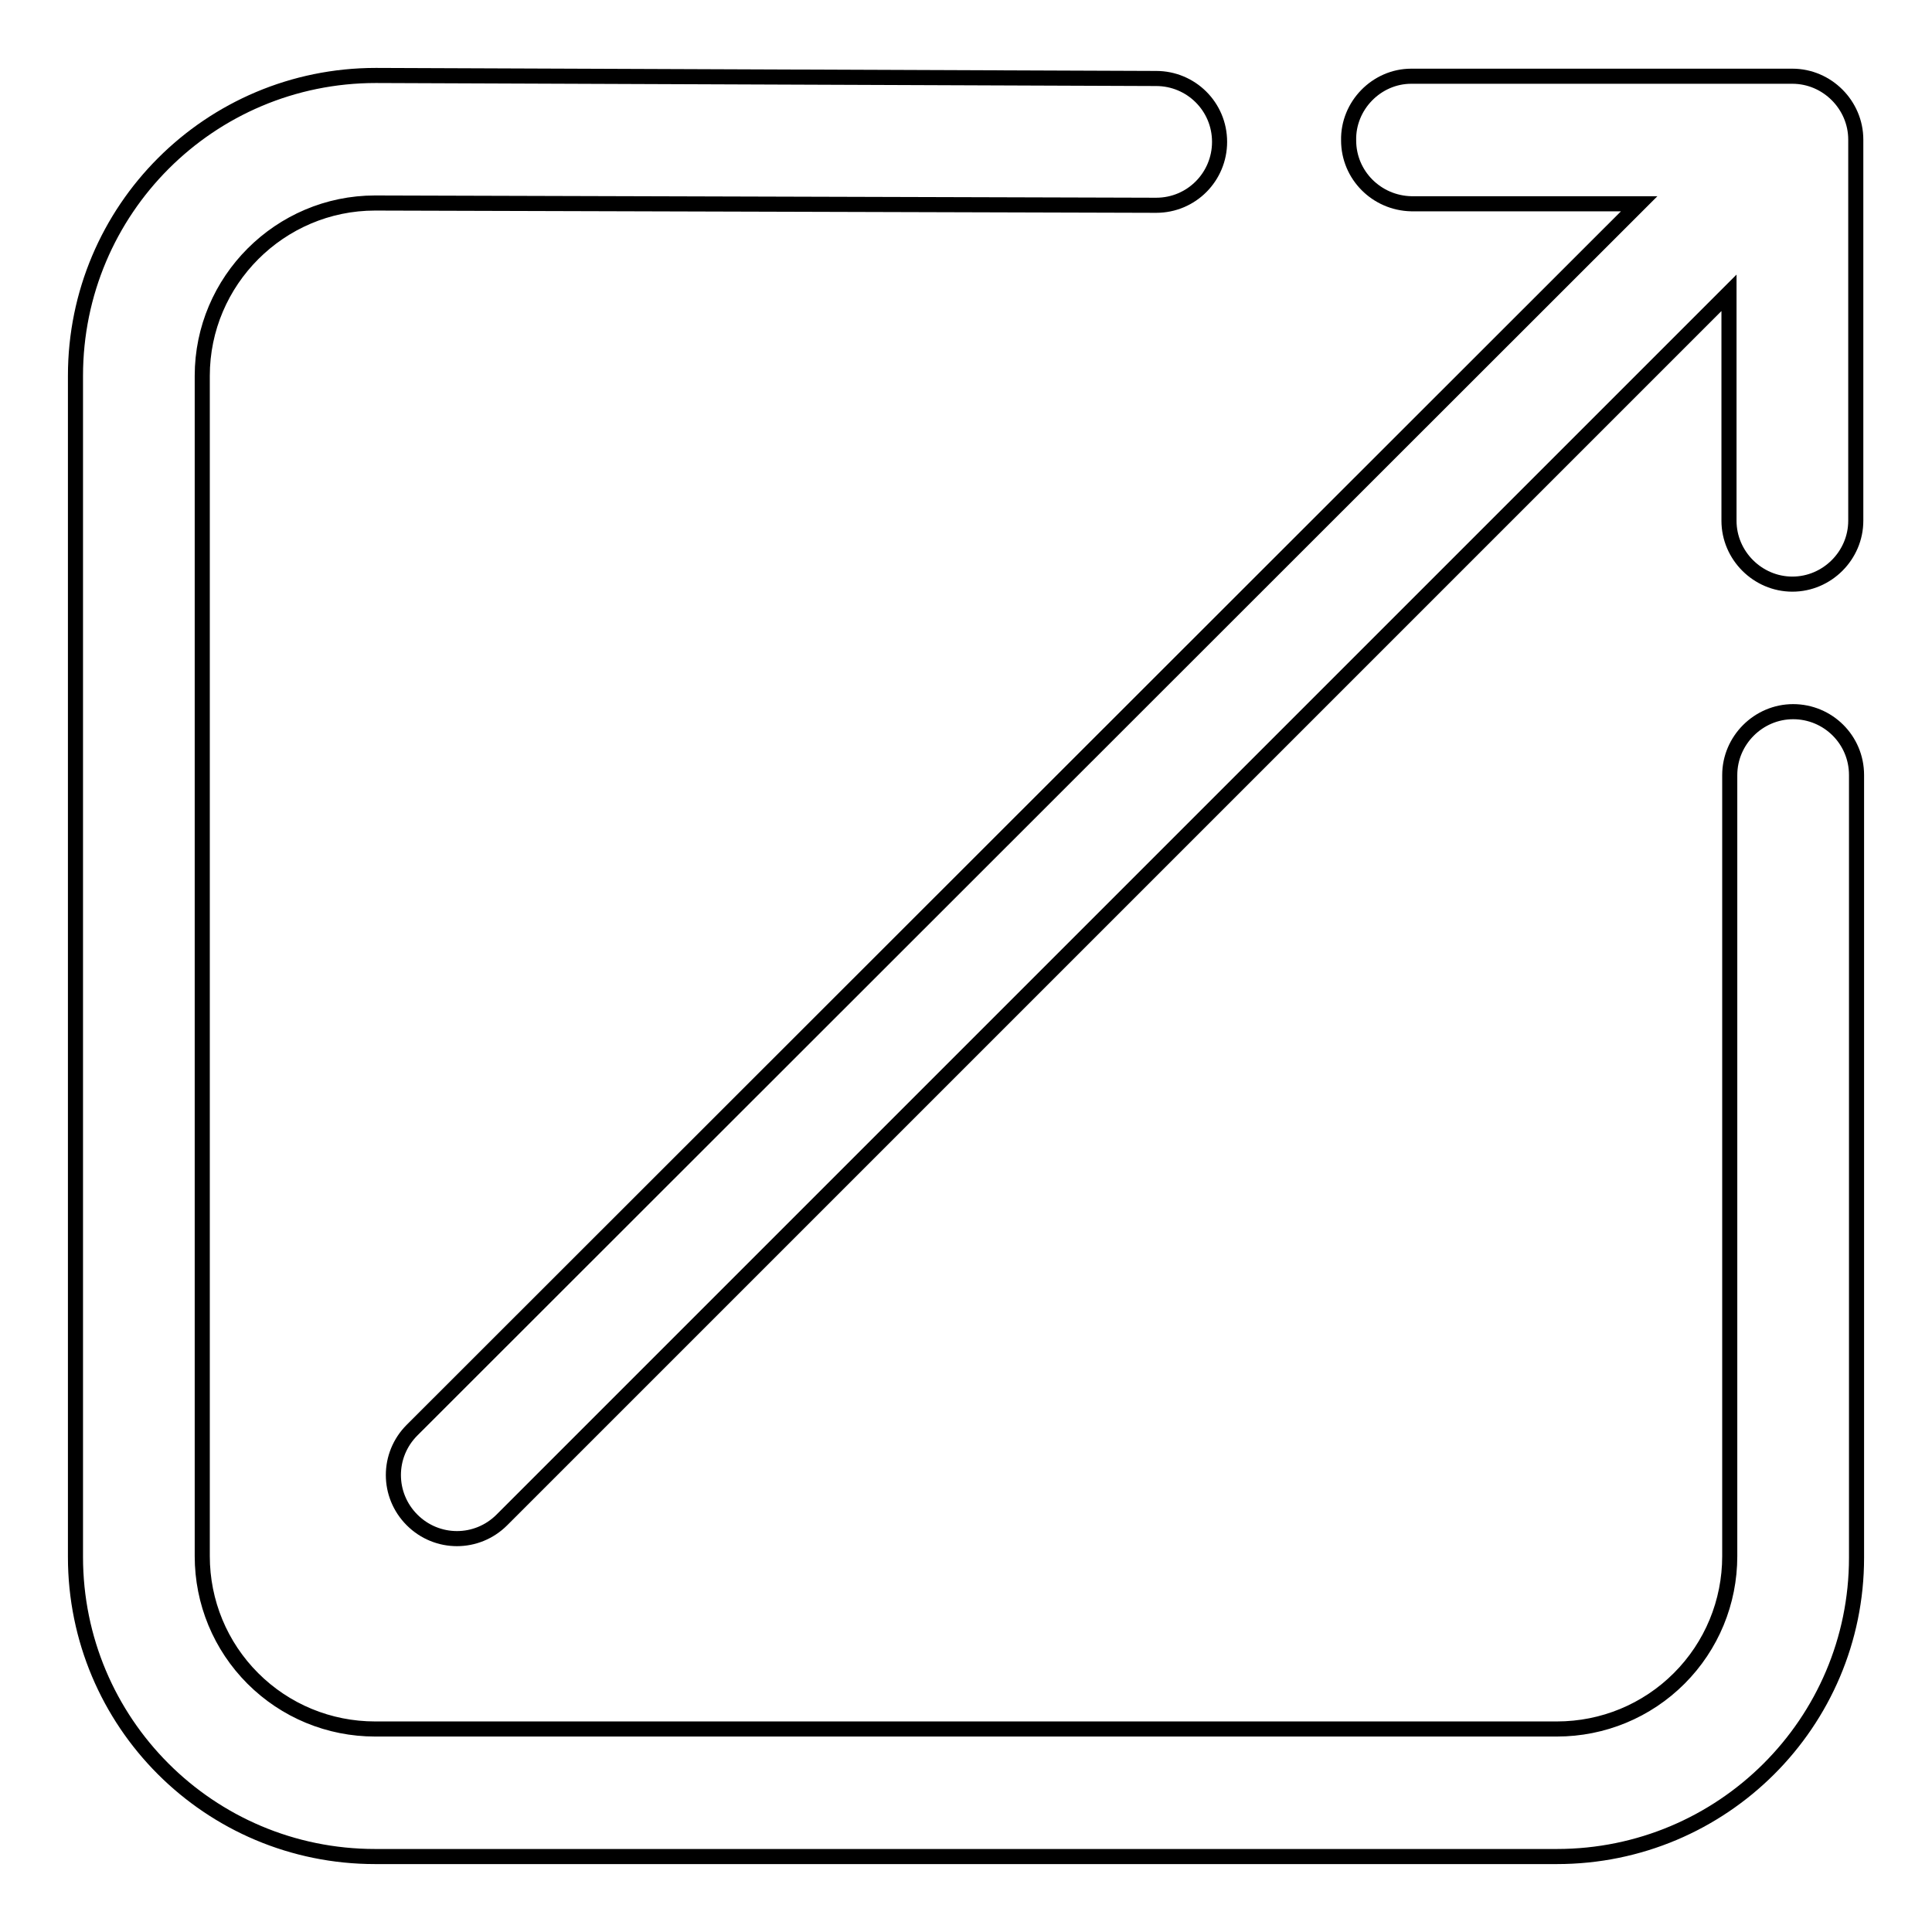 <?xml version="1.0" encoding="utf-8"?>
<!-- Svg Vector Icons : http://www.onlinewebfonts.com/icon -->
<!DOCTYPE svg PUBLIC "-//W3C//DTD SVG 1.1//EN" "http://www.w3.org/Graphics/SVG/1.1/DTD/svg11.dtd">
<svg version="1.1" xmlns="http://www.w3.org/2000/svg" xmlns:xlink="http://www.w3.org/1999/xlink" x="0px" y="0px" viewBox="0 0 256 256" enable-background="new 0 0 256 256" xml:space="preserve">
<g> <path stroke-width="2" fill-opacity="0" stroke="#000000"  d="M246,102.7c0-4.7-3.8-8.4-8.4-8.4s-8.4,3.8-8.4,8.4v103.5c0,6.1-2.4,11.9-6.7,16.2 c-4.3,4.3-10.1,6.7-16.2,6.7H49.7c-6.1,0-11.9-2.4-16.2-6.7c-4.3-4.3-6.7-10.1-6.7-16.2V49.8c0-12.6,10.3-22.9,22.9-22.9l103.5,0.3 h0c4.7,0,8.4-3.8,8.4-8.4c0-4.7-3.8-8.4-8.4-8.4l0,0L49.8,10h0C27.8,10,10,27.8,10,49.8v156.5c0,21.9,17.7,39.7,39.7,39.7 c0,0,0.1,0,0.1,0h156.5c21.9,0,39.7-17.7,39.7-39.6c0,0,0-0.1,0-0.1V102.7L246,102.7z"/> <path stroke-width="2" fill-opacity="0" stroke="#000000"  d="M187,27h30.2L54.6,189.5c-3.3,3.3-3.3,8.6,0,11.9c3.3,3.3,8.6,3.3,11.9,0L229.1,38.8l0,30.2 c0,4.6,3.8,8.4,8.4,8.4h0c4.6,0,8.4-3.8,8.4-8.4c0,0,0,0,0,0l0-50.5c0-4.6-3.8-8.4-8.4-8.4H187c-4.6,0-8.4,3.9-8.3,8.5 C178.7,23.2,182.4,26.9,187,27z"/></g>
</svg>
